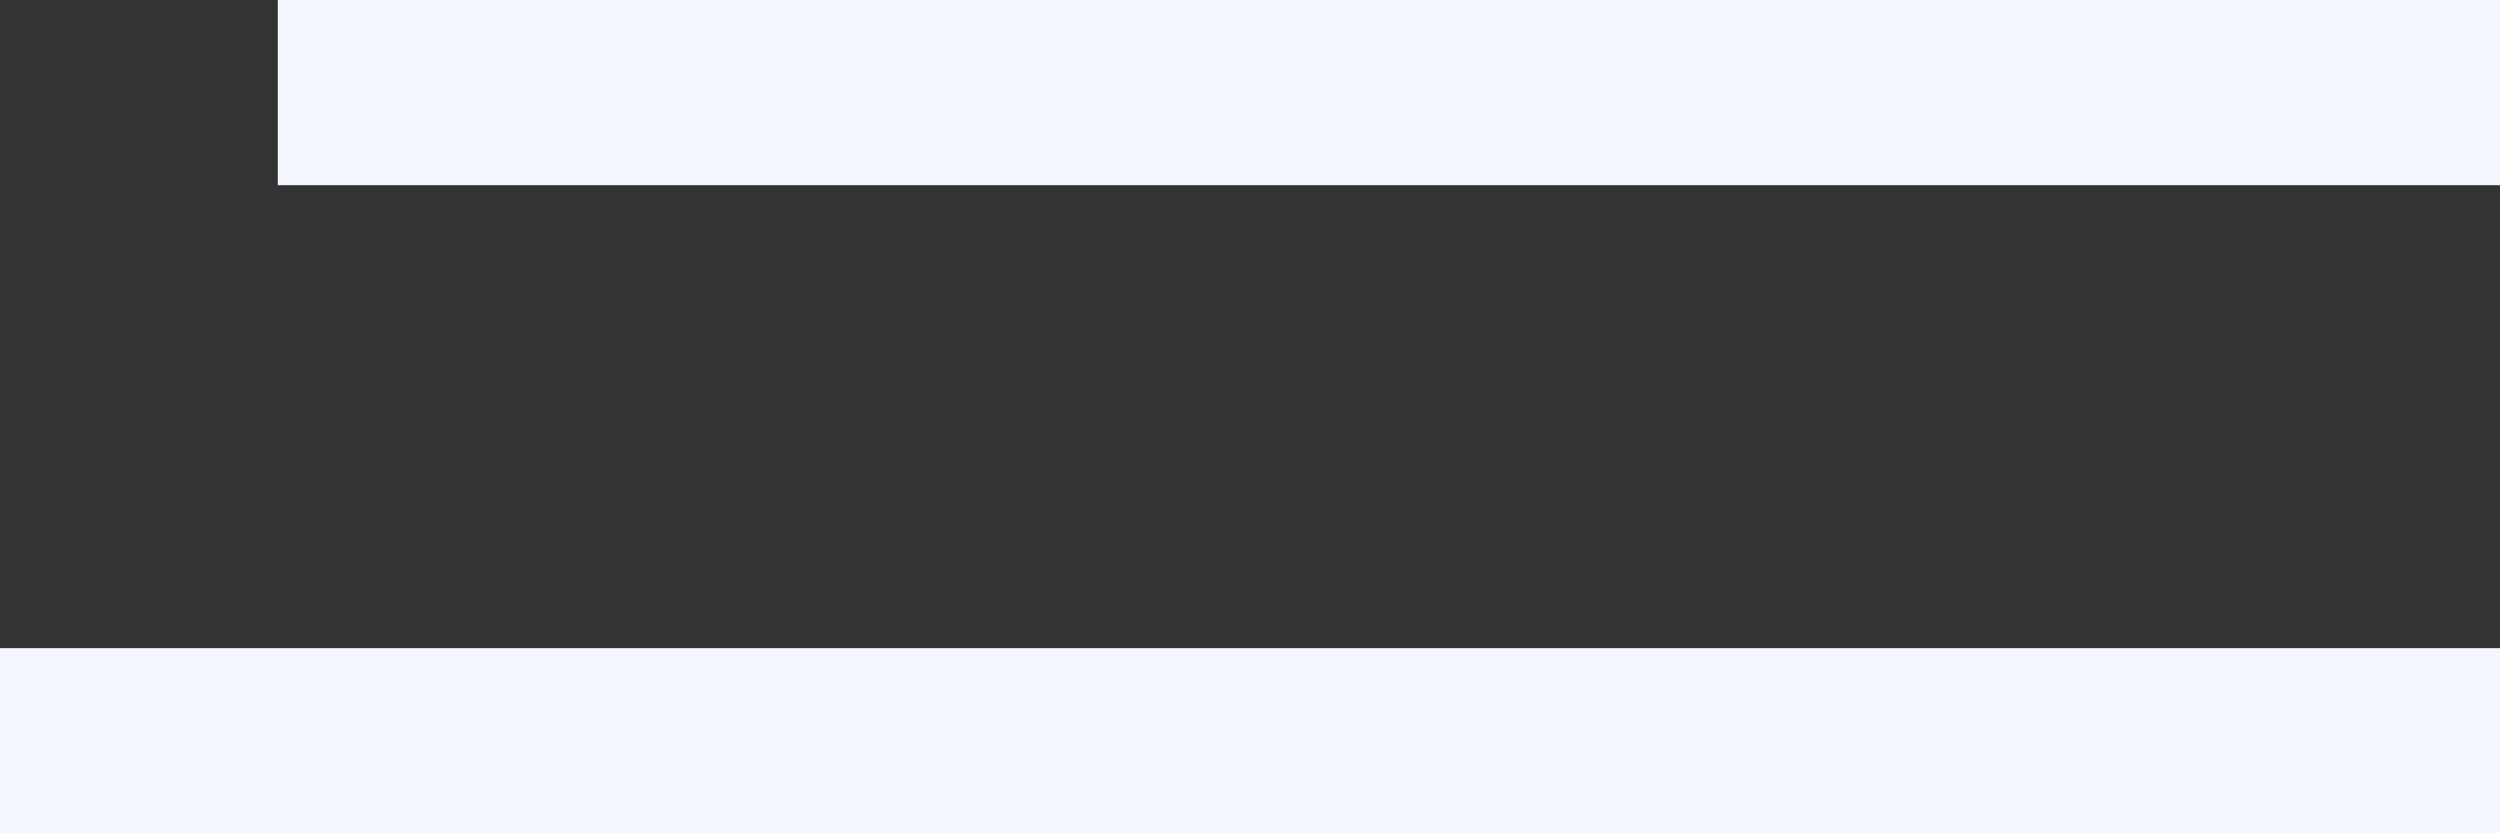 <svg width="27" height="9" viewBox="0 0 27 9" fill="none" xmlns="http://www.w3.org/2000/svg">
<rect x="0" y="0" width="27" height="9" fill="#333333" stroke="none"/>
<path d="M0 8L27 8" stroke="#F5F7FF" stroke-width="2"/>
<path d="M3 1H27" stroke="#F5F7FF" stroke-width="2"/>
</svg>
